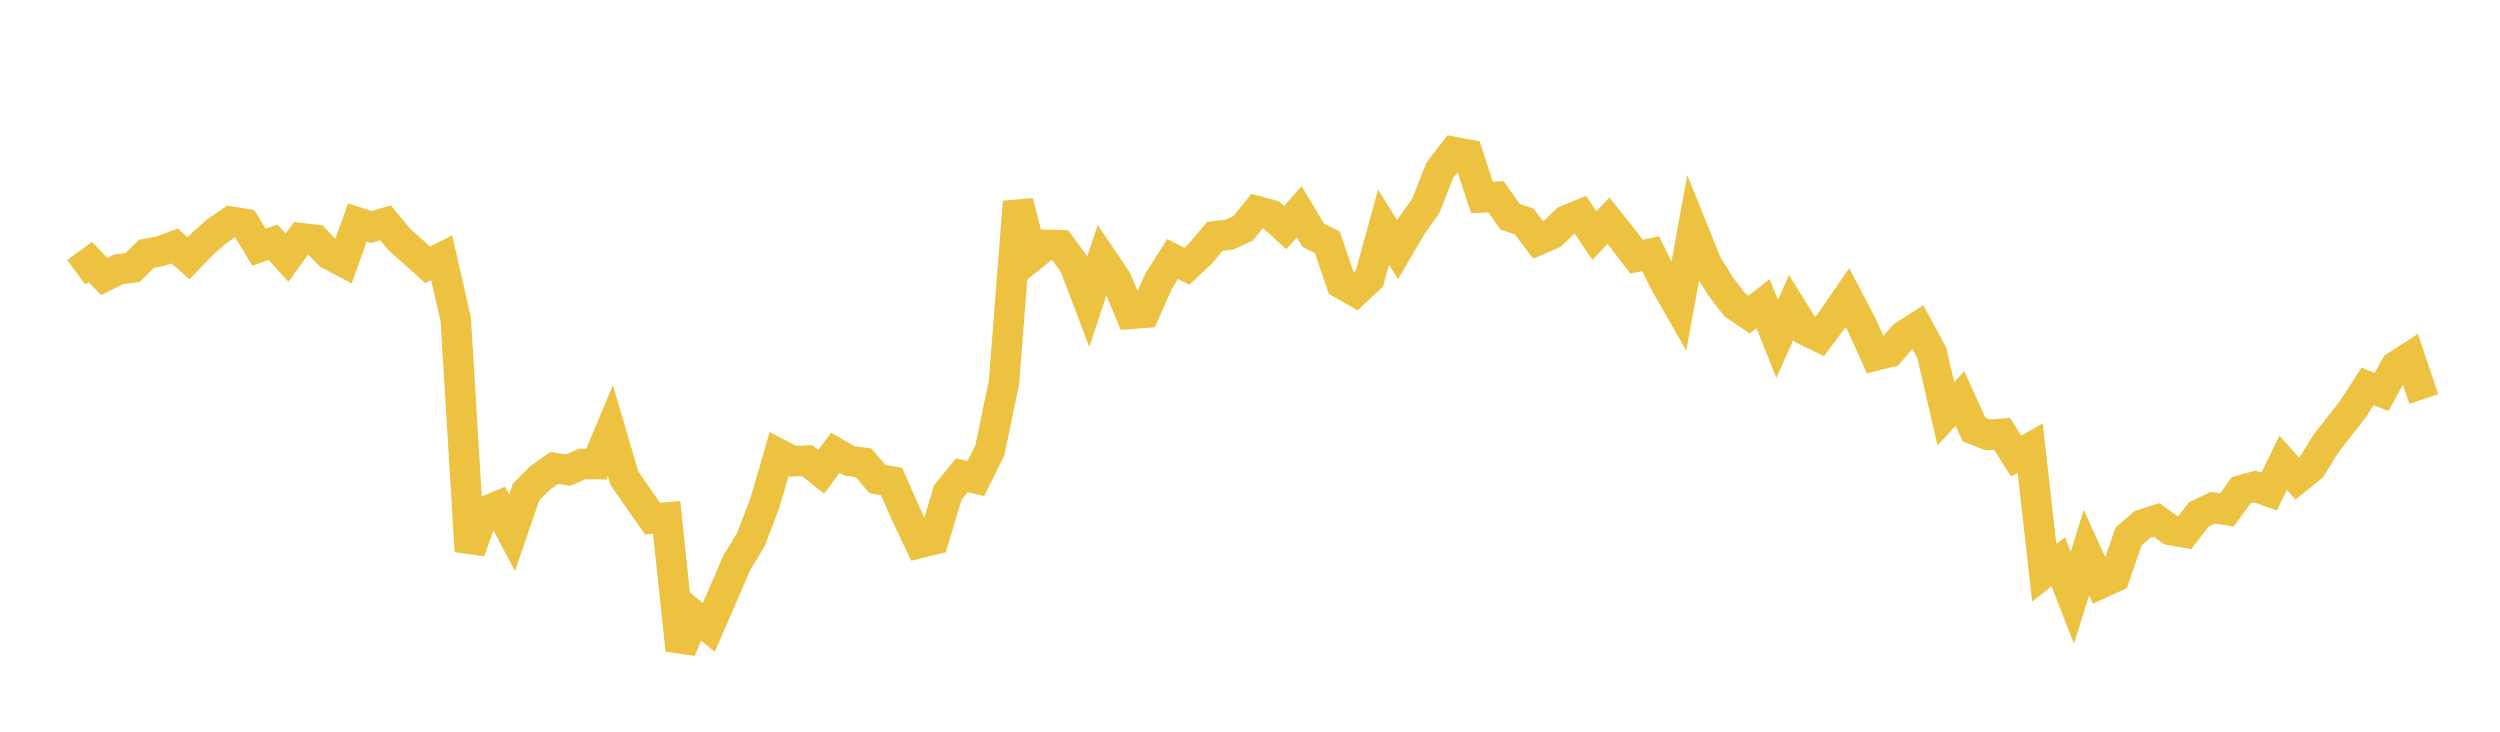 <svg width="164" height="48" xmlns="http://www.w3.org/2000/svg" xmlns:xlink="http://www.w3.org/1999/xlink"><path fill="none" stroke="rgb(237,194,64)" stroke-width="2" d="M5,17.863L5.922,17.19L6.844,18.139L7.766,17.668L8.689,17.555L9.611,16.651L10.533,16.47L11.455,16.137L12.377,16.94L13.299,15.98L14.222,15.164L15.144,14.536L16.066,14.687L16.988,16.219L17.91,15.89L18.832,16.904L19.754,15.625L20.677,15.732L21.599,16.688L22.521,17.173L23.443,14.59L24.365,14.893L25.287,14.616L26.21,15.725L27.132,16.541L28.054,17.371L28.976,16.905L29.898,20.957L30.82,36.162L31.743,33.584L32.665,33.203L33.587,34.955L34.509,32.276L35.431,31.353L36.353,30.695L37.275,30.84L38.198,30.434L39.12,30.445L40.042,28.243L40.964,31.376L41.886,32.709L42.808,34.016L43.731,33.944L44.653,42.647L45.575,40.408L46.497,41.156L47.419,39.035L48.341,36.901L49.263,35.389L50.186,32.961L51.108,29.788L52.03,30.265L52.952,30.217L53.874,30.958L54.796,29.697L55.719,30.233L56.641,30.354L57.563,31.429L58.485,31.581L59.407,33.681L60.329,35.62L61.251,35.394L62.174,32.31L63.096,31.181L64.018,31.392L64.94,29.528L65.862,25.08L66.784,13.244L67.707,16.803L68.629,16.059L69.551,16.084L70.473,17.35L71.395,19.777L72.317,17.001L73.24,18.366L74.162,20.591L75.084,20.52L76.006,18.439L76.928,16.989L77.85,17.472L78.772,16.609L79.695,15.503L80.617,15.404L81.539,14.984L82.461,13.85L83.383,14.096L84.305,14.933L85.228,13.895L86.15,15.432L87.072,15.895L87.994,18.598L88.916,19.125L89.838,18.258L90.76,14.901L91.683,16.384L92.605,14.808L93.527,13.513L94.449,11.175L95.371,9.97L96.293,10.138L97.216,12.952L98.138,12.907L99.06,14.216L99.982,14.526L100.904,15.742L101.826,15.338L102.749,14.457L103.671,14.08L104.593,15.455L105.515,14.476L106.437,15.635L107.359,16.839L108.281,16.64L109.204,18.513L110.126,20.125L111.048,15.054L111.97,17.337L112.892,18.814L113.814,20.015L114.737,20.638L115.659,19.917L116.581,22.226L117.503,20.173L118.425,21.656L119.347,22.102L120.269,20.868L121.192,19.523L122.114,21.277L123.036,23.321L123.958,23.093L124.88,22.031L125.802,21.442L126.725,23.149L127.647,27.145L128.569,26.139L129.491,28.167L130.413,28.535L131.335,28.461L132.257,29.918L133.18,29.391L134.102,37.572L135.024,36.852L135.946,39.213L136.868,36.246L137.79,38.279L138.713,37.853L139.635,35.187L140.557,34.399L141.479,34.108L142.401,34.777L143.323,34.937L144.246,33.742L145.168,33.309L146.09,33.454L147.012,32.169L147.934,31.914L148.856,32.243L149.778,30.353L150.701,31.394L151.623,30.655L152.545,29.155L153.467,27.968L154.389,26.785L155.311,25.349L156.234,25.713L157.156,24.037L158.078,23.44L159,26.175"></path></svg>